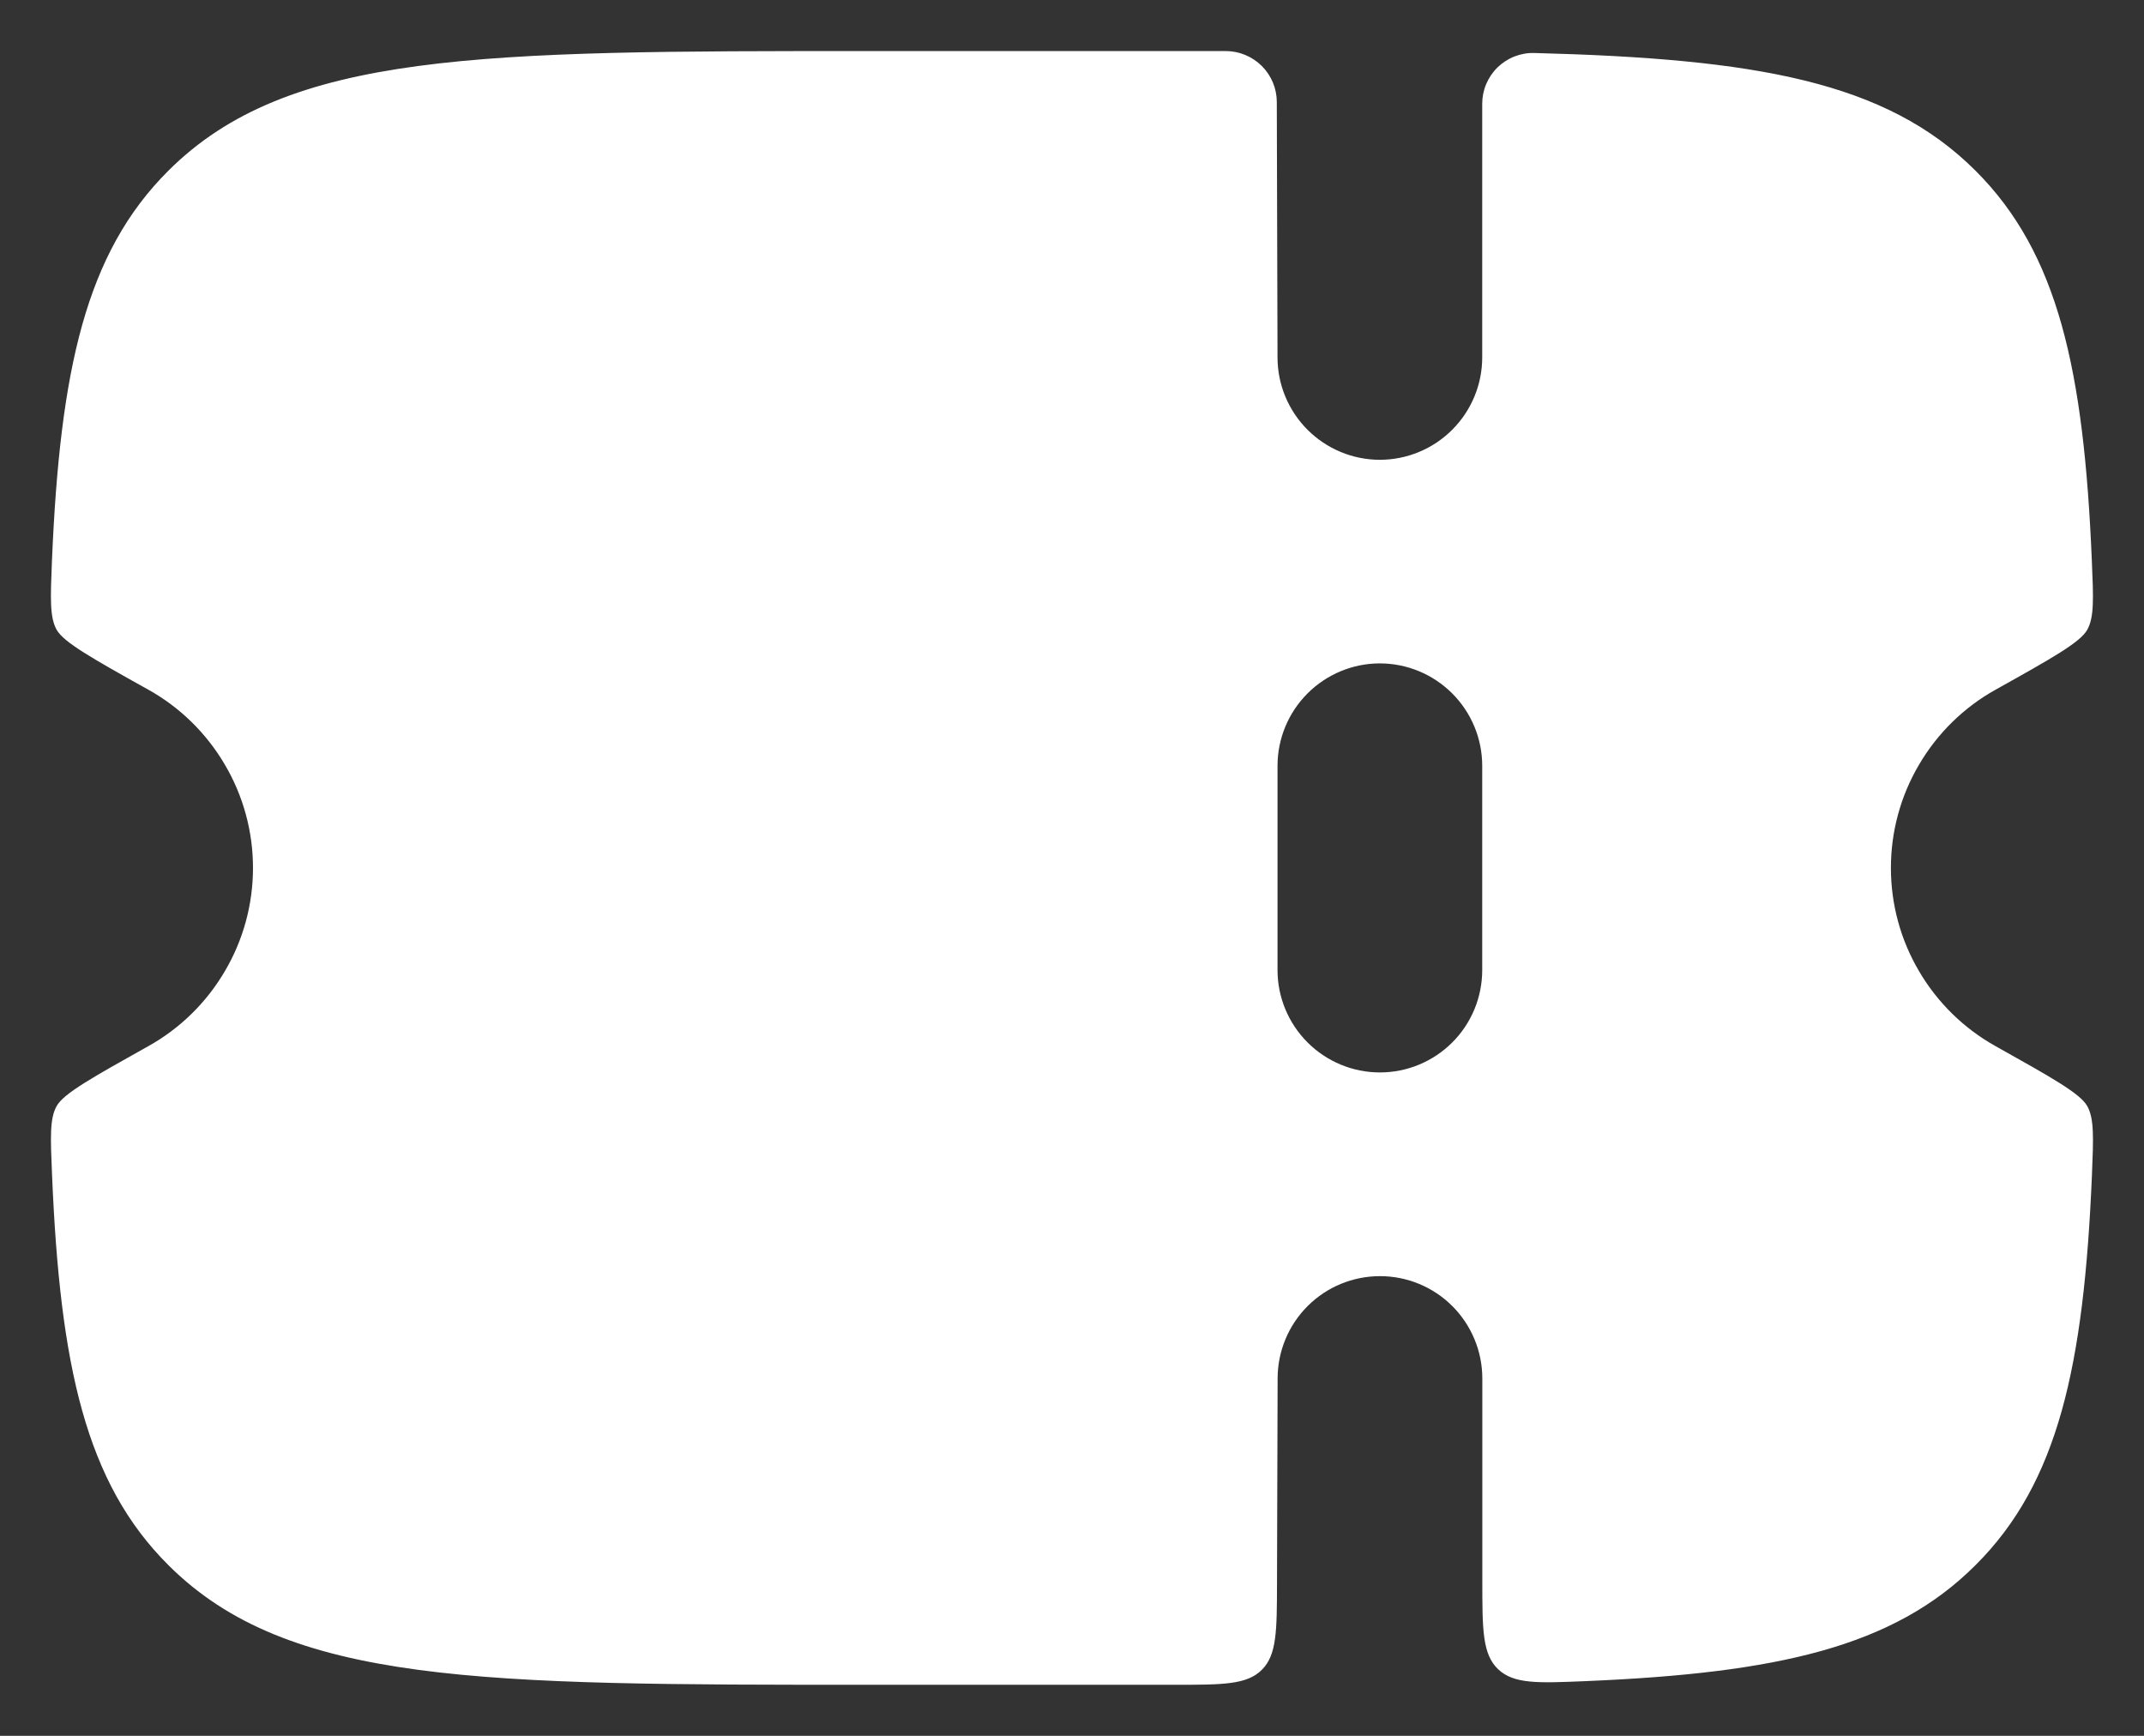 <svg width="21" height="17" viewBox="0 0 21 17" fill="none" xmlns="http://www.w3.org/2000/svg">
<rect x="0" y="0" width="21" height="17" fill="#333333" stroke="none"/>
<path fill-rule="evenodd" clip-rule="evenodd" d="M12.508 15.503L12.514 13.5C12.514 13.234 12.62 12.979 12.808 12.791C12.996 12.603 13.251 12.498 13.517 12.498C13.782 12.498 14.037 12.603 14.225 12.791C14.413 12.979 14.519 13.234 14.519 13.5V15.477C14.519 15.958 14.519 16.199 14.673 16.347C14.828 16.494 15.063 16.484 15.536 16.464C17.399 16.385 18.544 16.134 19.35 15.328C20.16 14.522 20.411 13.377 20.49 11.511C20.505 11.141 20.513 10.955 20.444 10.832C20.374 10.709 20.099 10.555 19.547 10.246C19.236 10.073 18.977 9.819 18.797 9.512C18.616 9.206 18.521 8.856 18.521 8.5C18.521 8.144 18.616 7.794 18.797 7.488C18.977 7.181 19.236 6.927 19.547 6.754C20.099 6.446 20.375 6.291 20.444 6.168C20.513 6.045 20.505 5.86 20.489 5.489C20.411 3.623 20.159 2.479 19.35 1.672C18.473 0.796 17.195 0.575 15.028 0.519C14.962 0.517 14.896 0.529 14.834 0.553C14.772 0.577 14.716 0.614 14.668 0.66C14.621 0.706 14.583 0.762 14.557 0.823C14.531 0.884 14.518 0.95 14.518 1.016V3.5C14.518 3.766 14.412 4.021 14.224 4.209C14.036 4.397 13.781 4.503 13.515 4.503C13.25 4.503 12.995 4.397 12.807 4.209C12.619 4.021 12.513 3.766 12.513 3.5L12.506 0.999C12.506 0.867 12.453 0.74 12.359 0.646C12.265 0.553 12.138 0.5 12.006 0.5H8.494C4.714 0.5 2.824 0.5 1.649 1.672C0.839 2.478 0.588 3.623 0.509 5.489C0.494 5.859 0.486 6.045 0.555 6.168C0.625 6.291 0.9 6.446 1.452 6.754C1.763 6.927 2.022 7.181 2.202 7.488C2.383 7.794 2.478 8.144 2.478 8.5C2.478 8.856 2.383 9.206 2.202 9.512C2.022 9.819 1.763 10.073 1.452 10.246C0.9 10.555 0.624 10.709 0.555 10.832C0.486 10.955 0.494 11.14 0.51 11.51C0.588 13.377 0.84 14.522 1.649 15.328C2.824 16.5 4.714 16.5 8.495 16.5H11.505C11.977 16.5 12.212 16.5 12.359 16.354C12.506 16.208 12.507 15.974 12.508 15.503ZM14.518 9.5V7.5C14.518 7.234 14.412 6.979 14.224 6.791C14.036 6.603 13.781 6.497 13.515 6.497C13.25 6.497 12.995 6.603 12.807 6.791C12.619 6.979 12.513 7.234 12.513 7.5V9.5C12.513 9.766 12.619 10.021 12.807 10.209C12.995 10.397 13.25 10.503 13.516 10.503C13.782 10.503 14.037 10.397 14.225 10.209C14.413 10.021 14.518 9.766 14.518 9.5Z" fill="white"/>
</svg>
